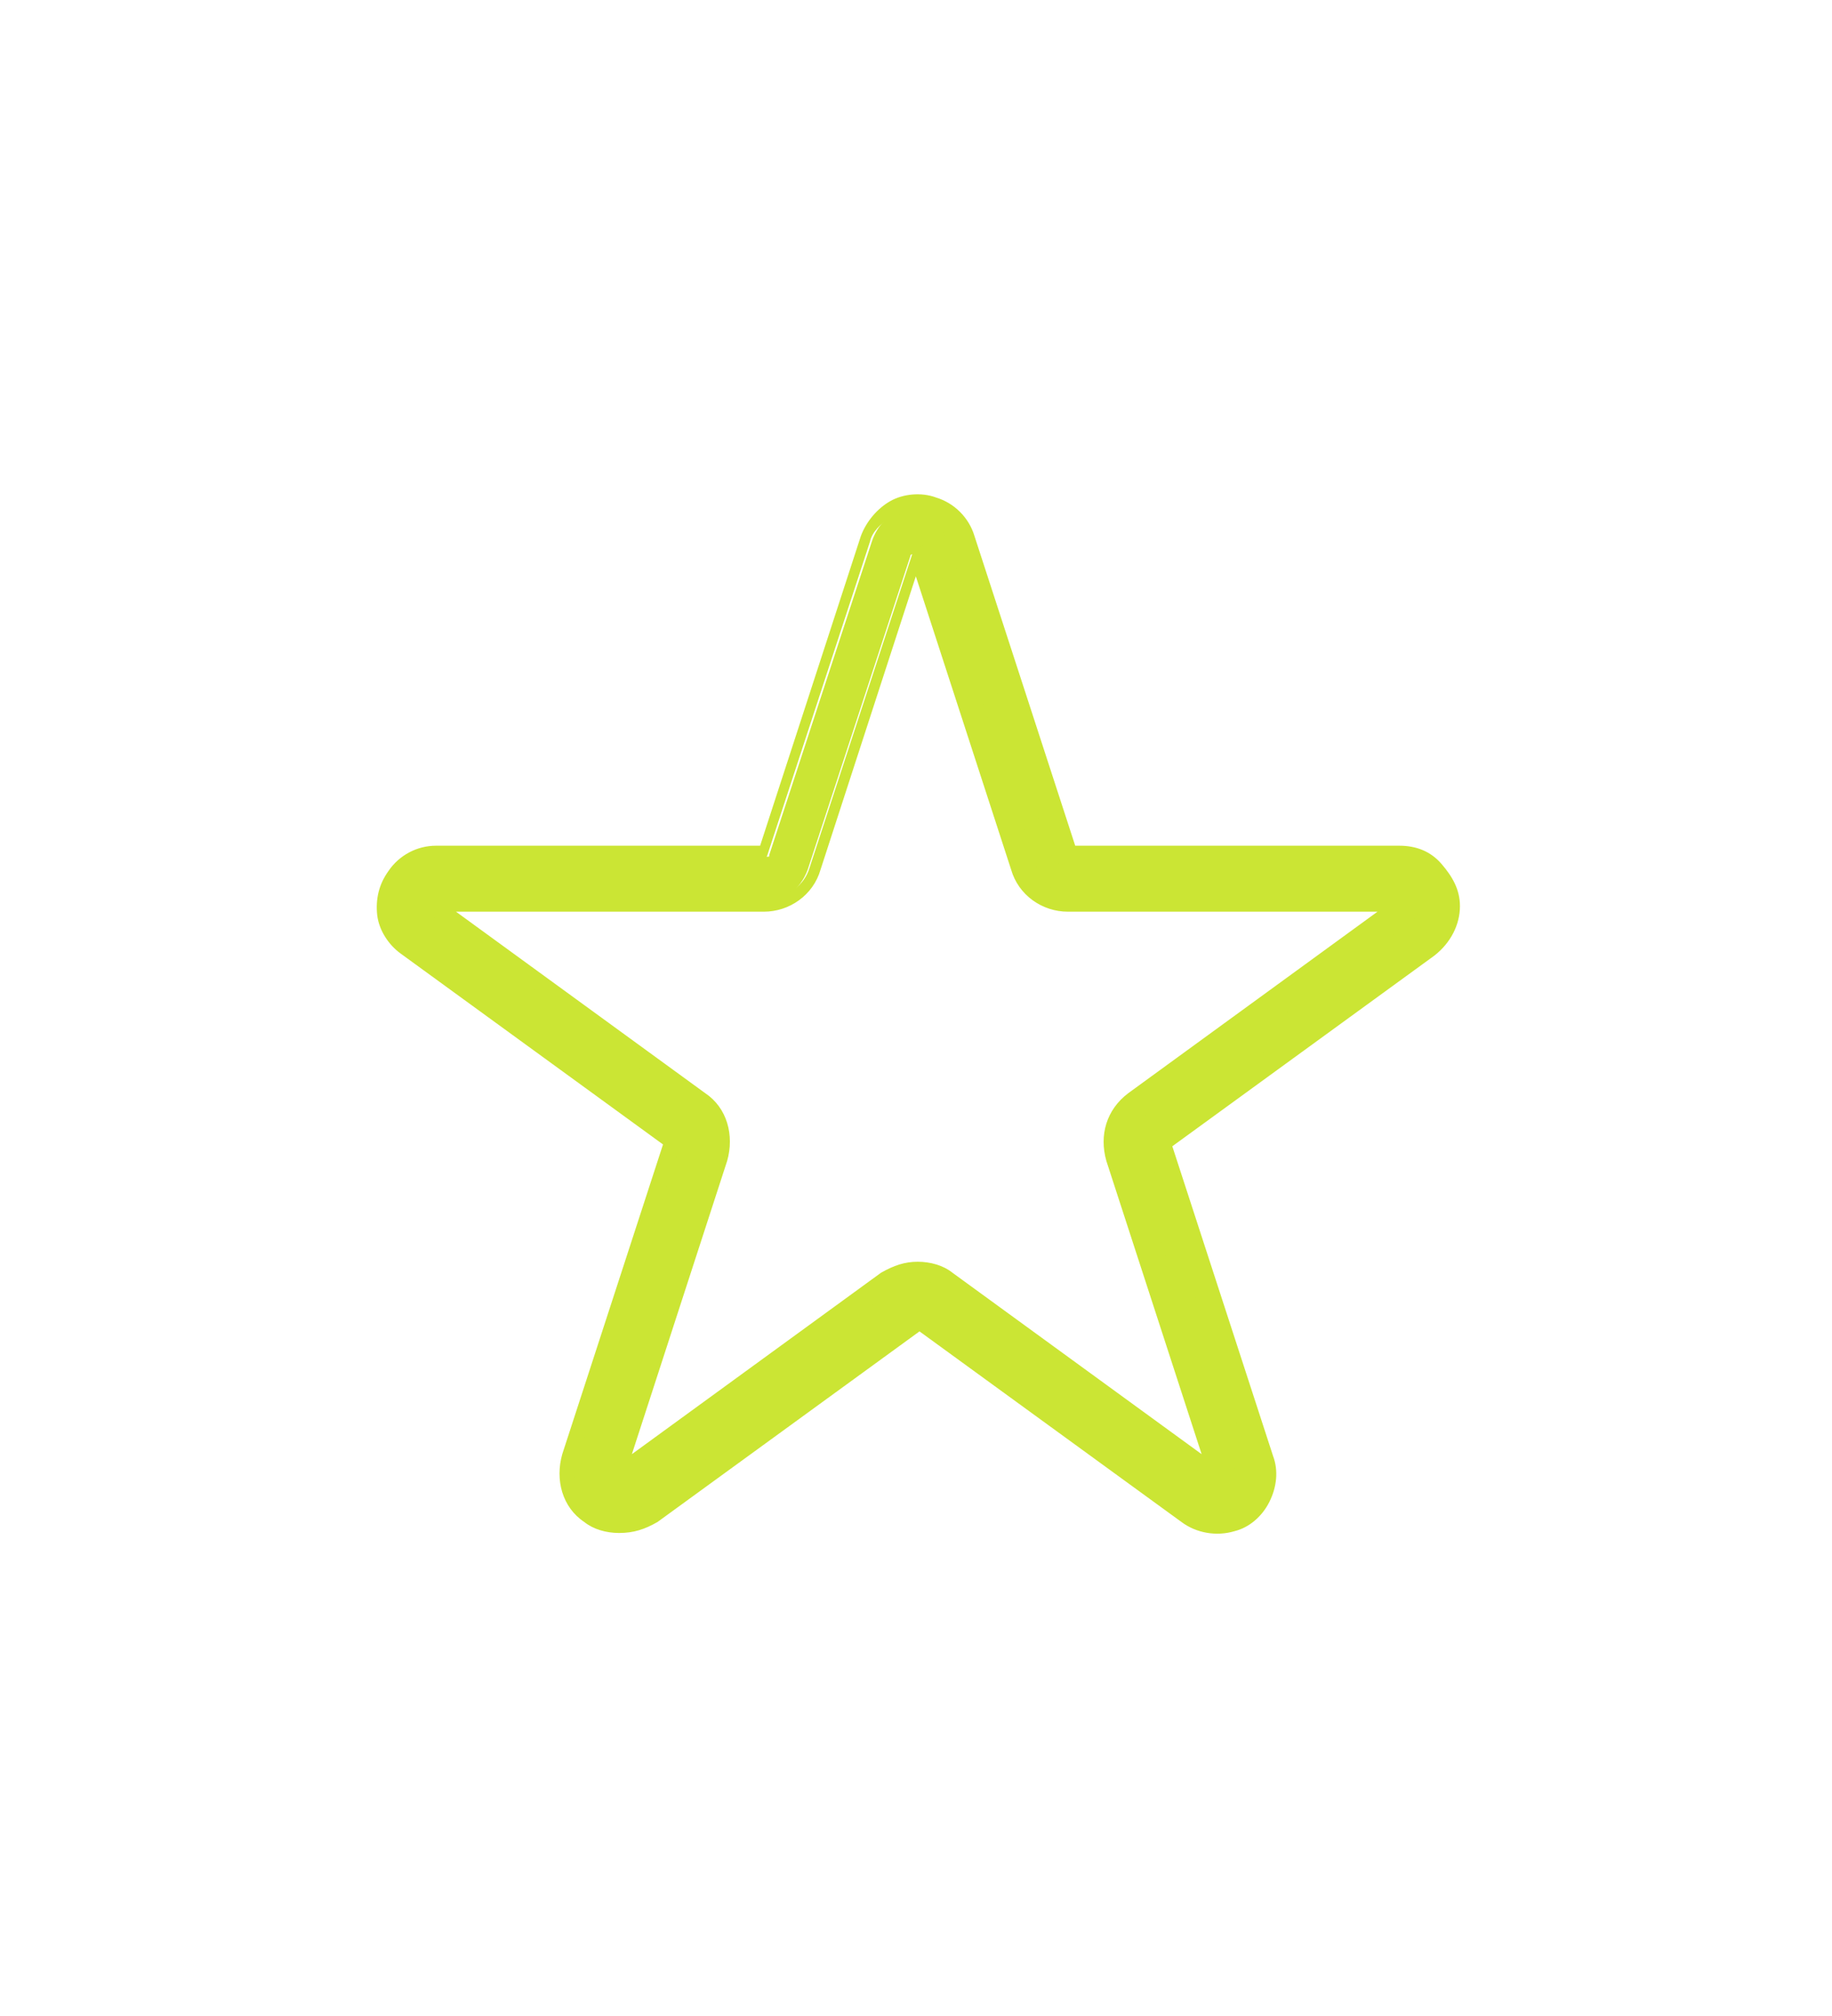 <?xml version="1.0" encoding="UTF-8"?>
<!-- Generator: Adobe Illustrator 25.0.0, SVG Export Plug-In . SVG Version: 6.00 Build 0)  -->
<svg xmlns="http://www.w3.org/2000/svg" xmlns:xlink="http://www.w3.org/1999/xlink" version="1.1" id="Layer_1" x="0px" y="0px" width="100px" height="110px" viewBox="0 0 100 110" style="enable-background:new 0 0 100 110;" xml:space="preserve">
<style type="text/css">
	.st0{fill:#CBE534;}
</style>
<g>
	<g id="Group_53_00000040568747836254603110000004800735740705793457_" transform="translate(191.491 99.745)">
		<g>
			<path id="Path_39_00000005263248505633696750000001567642950244794013_" class="st0" d="M-157.7-16.6c-0.6,0-1.2-0.2-1.6-0.5     c-1-0.7-1.4-2-1-3.1l5.6-17.1c0,0,0-0.1,0-0.1l-14.5-10.6c-1.2-0.9-1.5-2.6-0.6-3.9c0.5-0.7,1.4-1.1,2.2-1.1h18     c0.1,0,0.1,0,0.1-0.1l5.6-17.1c0.5-1.5,2-2.3,3.5-1.8c0.9,0.3,1.5,0.9,1.8,1.8l5.6,17.1c0,0,0.1,0.1,0.1,0.1h18     c1.5,0,2.8,1.2,2.8,2.8c0,0.9-0.4,1.7-1.1,2.2L-128-37.5c0,0-0.1,0.1,0,0.1l5.6,17.1c0.5,1.5-0.3,3-1.8,3.5     c-0.9,0.3-1.8,0.1-2.5-0.4l-14.5-10.6c0,0-0.1,0-0.1,0L-156-17.1C-156.5-16.8-157.1-16.6-157.7-16.6 M-167.7-50.5     c-0.1,0-0.1,0.1-0.1,0.1c0,0,0,0.1,0,0.1l14.5,10.6c1,0.7,1.4,2,1,3.1l-5.6,17.1c0,0.1,0,0.1,0.1,0.2c0,0,0.1,0,0.1,0l14.5-10.6     c1-0.7,2.3-0.7,3.3,0l14.6,10.6c0.1,0,0.1,0,0.2,0c0,0,0-0.1,0-0.1l-5.6-17.1c-0.4-1.1,0-2.4,1-3.1l14.5-10.6     c0.1,0,0.1-0.1,0-0.2c0,0-0.1,0-0.1,0h-18c-1.2,0-2.3-0.8-2.6-1.9l-5.6-17.1c0-0.1-0.1-0.1-0.2-0.1c0,0-0.1,0-0.1,0.1l-5.6,17.1     c-0.4,1.1-1.4,1.9-2.6,1.9L-167.7-50.5L-167.7-50.5z"></path>
			<path class="st0" d="M-157.7-16.1L-157.7-16.1c-0.7,0-1.4-0.2-1.9-0.6c-1.2-0.8-1.6-2.3-1.2-3.7l5.5-16.9l-14.3-10.4     c-0.7-0.5-1.2-1.3-1.3-2.1c-0.1-0.9,0.1-1.7,0.6-2.4c0.6-0.9,1.6-1.4,2.6-1.4h17.7l5.5-16.9c0.3-0.8,0.9-1.5,1.6-1.9     s1.7-0.5,2.5-0.2c1,0.3,1.8,1.1,2.1,2.1l5.5,16.9h17.7c0.9,0,1.7,0.3,2.3,1s1,1.4,1,2.3c0,1-0.5,2-1.4,2.7l-14.3,10.4l5.5,16.9     c0.3,0.8,0.2,1.7-0.2,2.5c-0.4,0.8-1.1,1.4-1.9,1.6c-1,0.3-2.1,0.1-2.9-0.5l-14.3-10.4l-14.3,10.4     C-156.3-16.3-156.9-16.1-157.7-16.1L-157.7-16.1z M-167.7-52.6c-0.7,0-1.4,0.4-1.9,0.9c-0.4,0.5-0.5,1.1-0.4,1.7     c0.1,0.6,0.4,1.1,0.9,1.5l14.5,10.6c0.2,0.2,0.3,0.4,0.2,0.7l-5.6,17.1c-0.3,1,0,2,0.8,2.5c0.4,0.3,0.9,0.5,1.4,0.5     c0.5,0,1-0.2,1.3-0.4l14.6-10.6c0.2-0.2,0.5-0.2,0.7,0l14.5,10.6c0.6,0.4,1.4,0.5,2,0.3c0.6-0.2,1-0.6,1.3-1.1s0.3-1.2,0.1-1.7     l-5.6-17.1c-0.1-0.3,0-0.5,0.2-0.7l14.6-10.6c0.6-0.4,0.9-1.1,0.9-1.9c0-0.6-0.2-1.2-0.7-1.6c-0.4-0.4-1-0.7-1.6-0.7h-18     c-0.3,0-0.5-0.2-0.6-0.4l-5.6-17.1c-0.2-0.7-0.8-1.2-1.5-1.5c-0.6-0.2-1.2-0.1-1.7,0.1c-0.5,0.3-1,0.8-1.1,1.3l-5.6,17.1     c-0.1,0.3-0.3,0.4-0.6,0.4L-167.7-52.6L-167.7-52.6z M-141.6-27.3L-141.6-27.3L-141.6-27.3z M-141.2-27.3L-141.2-27.3     C-141.2-27.3-141.2-27.3-141.2-27.3z M-125.1-18.8c-0.1,0-0.3,0-0.4-0.1L-140-29.4c-0.8-0.6-1.9-0.6-2.7,0l-14.5,10.6     c-0.1,0.1-0.4,0.2-0.6,0.1l-0.2-0.1l-0.2-0.4l0.1-0.3l5.6-17.1c0.3-0.9,0-2-0.8-2.5l-14.5-10.6c-0.2-0.1-0.3-0.3-0.3-0.5     c0-0.4,0.3-0.6,0.6-0.6h18l0,0c1,0,1.9-0.6,2.2-1.6l5.6-17.1c0.1-0.2,0.2-0.3,0.4-0.4l0.2-0.1l0.5,0.2l0.1,0.3l5.6,17.1     c0.3,0.9,1.2,1.6,2.2,1.6l0,0h18c0.2,0,0.4,0.1,0.5,0.3c0.2,0.3,0.1,0.7-0.1,0.9l-14.5,10.6c-0.8,0.6-1.1,1.6-0.8,2.5l5.6,17.1     c0.1,0.2,0,0.4-0.1,0.6C-124.7-18.8-124.9-18.8-125.1-18.8z M-125.5-19.3L-125.5-19.3L-125.5-19.3z M-157.3-19.3L-157.3-19.3     C-157.3-19.3-157.3-19.3-157.3-19.3z M-157.9-19.7C-157.9-19.7-157.9-19.7-157.9-19.7L-157.9-19.7z M-141.4-30.9     c0.7,0,1.4,0.2,1.9,0.6l13.6,9.9l-5.2-16c-0.4-1.4,0-2.8,1.2-3.7l13.6-9.9h-16.9c0,0,0,0,0,0c-1.4,0-2.7-0.9-3.1-2.3l-5.2-16     l-5.2,16c-0.4,1.4-1.7,2.3-3.1,2.3c0,0,0,0,0,0h-16.8l13.6,9.9c1.2,0.8,1.6,2.3,1.2,3.7l-5.2,16l13.6-9.9     C-142.7-30.7-142.1-30.9-141.4-30.9z M-167.5-50.6L-167.5-50.6C-167.5-50.6-167.5-50.6-167.5-50.6z"></path>
		</g>
	</g>
</g>
<g>
</g>
<g>
</g>
<g>
</g>
<g>
</g>
<g>
</g>
<g>
</g>
<g>
</g>
<g>
</g>
<g>
</g>
<g>
</g>
<g>
</g>
<g>
</g>
<g>
</g>
<g>
</g>
<g>
</g>
</svg>
